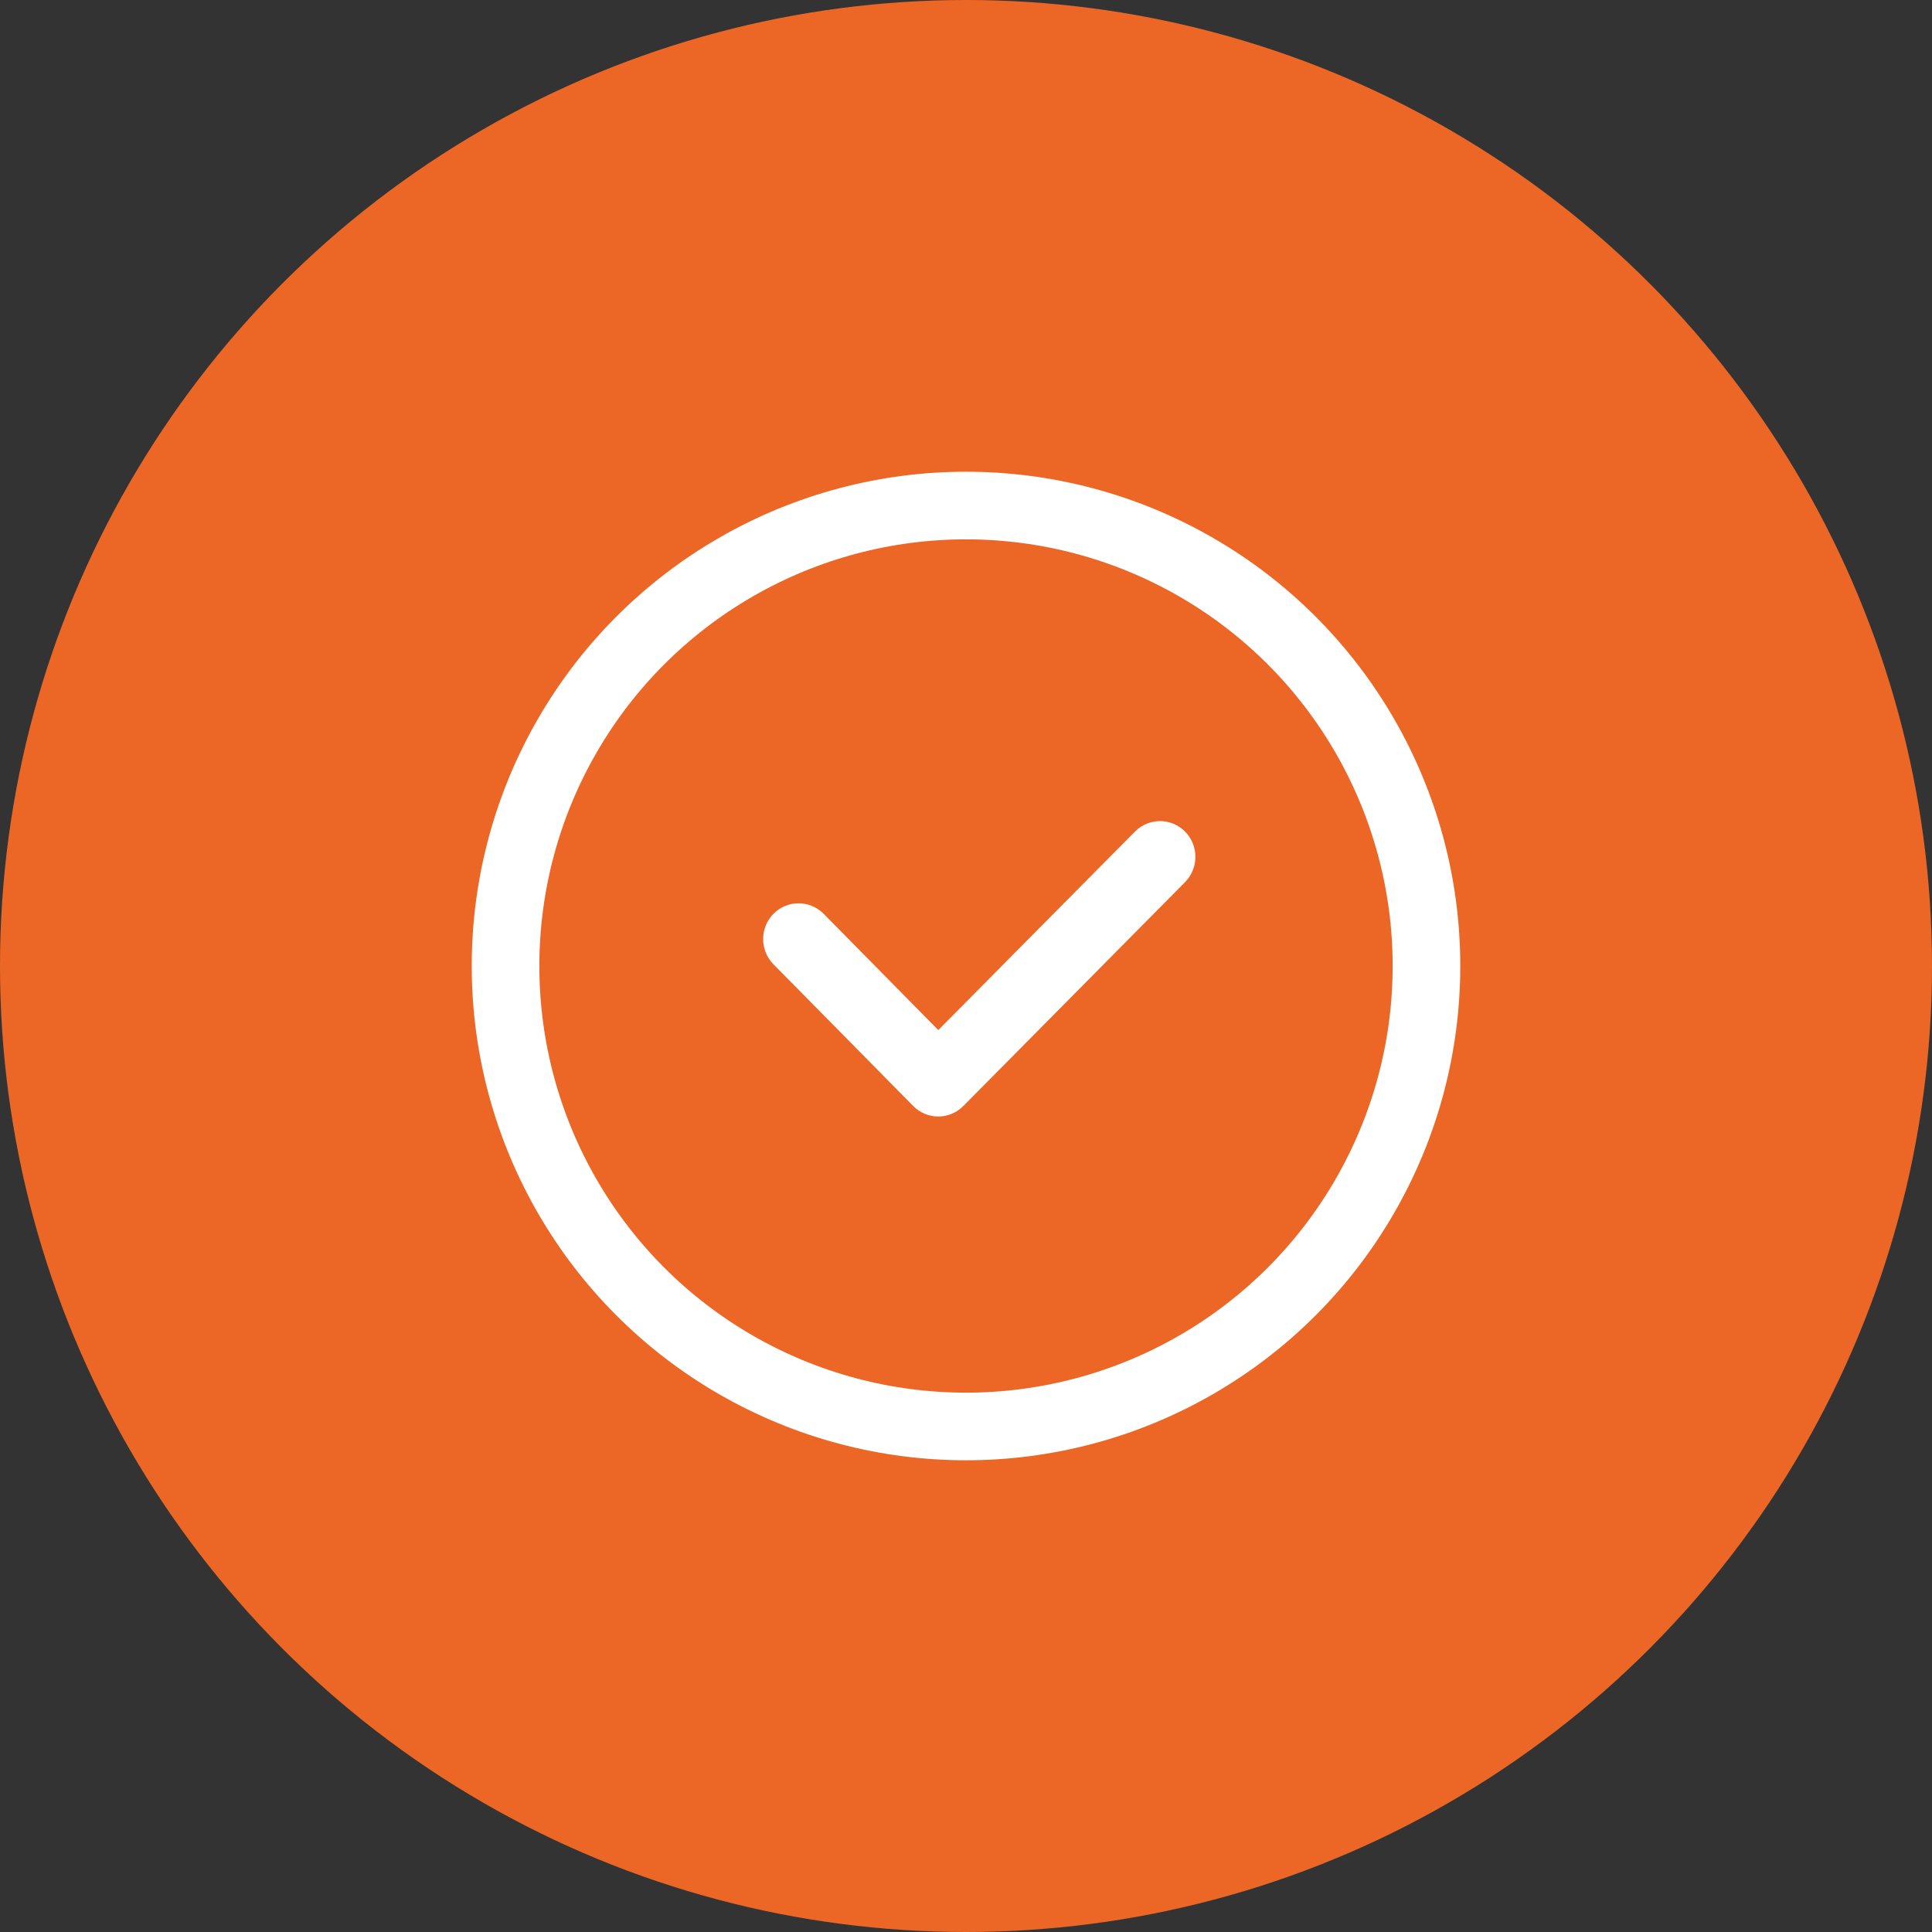 <?xml version="1.0" encoding="UTF-8"?>
<svg width="200px" height="200px" viewBox="0 0 200 200" version="1.1" xmlns="http://www.w3.org/2000/svg" xmlns:xlink="http://www.w3.org/1999/xlink">
    <rect x="0" y="0" width="200" height="200" fill="#333333" stroke="none"/>
    <!-- Generator: Sketch 51.3 (57544) - http://www.bohemiancoding.com/sketch -->
    <title>Check-in</title>
    <desc>Created with Sketch.</desc>
    <defs></defs>
    <g id="Parkwood" stroke="none" stroke-width="1" fill="none" fill-rule="evenodd">
        <g id="Parkwood-In-Person-Membership-Copy" transform="translate(-137, -279)">
            <g id="Check-in" transform="translate(137, 279)">
                <circle id="Oval" fill="#EC6726" fill-rule="nonzero" cx="100" cy="100" r="100"></circle>
                <g id="Move" transform="translate(52, 52)" stroke="#FFFFFF">
                    <path d="M45.131,55.343 L65.882,34.401 C67.124,33.185 69.102,33.202 70.324,34.44 C71.541,35.675 71.558,37.668 70.355,38.931 L47.371,62.139 C46.134,63.393 44.127,63.393 42.89,62.139 L28.386,47.433 C27.19,46.178 27.207,44.184 28.425,42.949 C29.645,41.712 31.623,41.693 32.873,42.914 L45.131,55.343 Z" id="Shape" fill="#FFFFFF" fill-rule="nonzero"></path>
                    <circle id="Oval" stroke-width="7" cx="48" cy="48" r="47.667"></circle>
                </g>
            </g>
        </g>
    </g>
</svg>